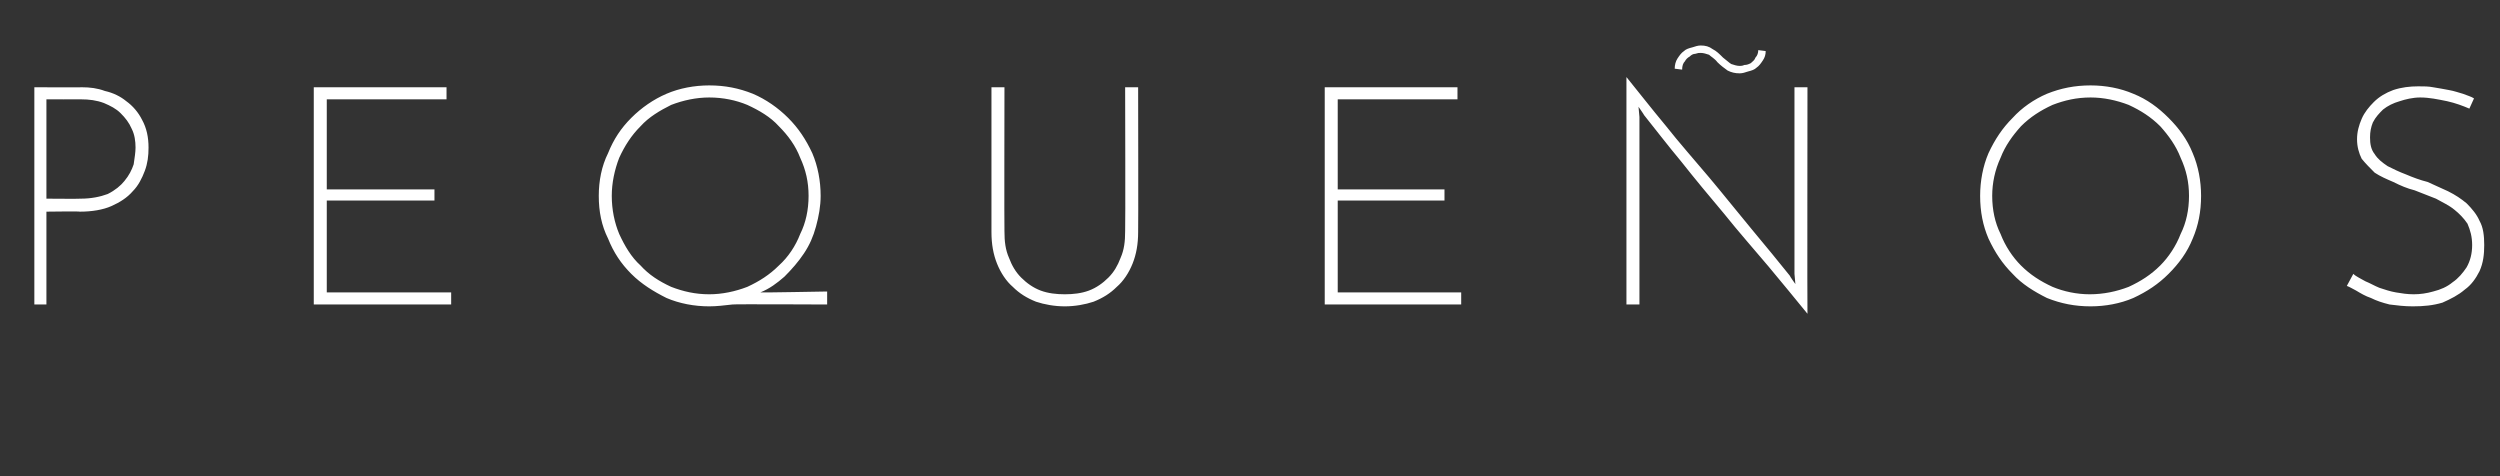 <?xml version="1.0" standalone="no"?><!DOCTYPE svg PUBLIC "-//W3C//DTD SVG 1.1//EN" "http://www.w3.org/Graphics/SVG/1.1/DTD/svg11.dtd"><svg xmlns="http://www.w3.org/2000/svg" version="1.1" width="269.3px" height="51.3px" viewBox="0 -8 269.3 51.3" style="top:-8px"><rect x="0" y="-8" width="269.3" height="51.3" fill="#333333" stroke="none"/>  <desc>peque os</desc>  <defs/>  <g id="Polygon78259">    <path d="M 5 13.4 C 5 13.4 8.68 13.43 8.7 13.4 C 9.8 13.4 10.8 13.2 11.6 12.9 C 12.4 12.5 13 12 13.4 11.5 C 13.9 10.9 14.2 10.3 14.4 9.7 C 14.5 9 14.6 8.4 14.6 7.9 C 14.6 7.2 14.5 6.5 14.2 5.9 C 13.9 5.2 13.5 4.7 13 4.2 C 12.5 3.7 11.9 3.4 11.2 3.1 C 10.4 2.8 9.6 2.7 8.7 2.7 C 8.71 2.71 5 2.7 5 2.7 L 5 13.4 Z M 3.7 24.8 L 3.7 1.4 C 3.7 1.4 8.84 1.42 8.8 1.4 C 9.7 1.4 10.5 1.5 11.3 1.8 C 12.2 2 13 2.4 13.6 2.9 C 14.3 3.4 14.9 4.1 15.3 4.9 C 15.8 5.8 16 6.8 16 7.9 C 16 8.8 15.9 9.6 15.6 10.4 C 15.3 11.2 14.9 12 14.3 12.6 C 13.7 13.3 12.9 13.8 12 14.2 C 11.1 14.6 9.9 14.8 8.6 14.8 C 8.65 14.75 5 14.8 5 14.8 L 5 24.8 L 3.7 24.8 Z M 33.8 24.8 L 33.8 1.4 L 48.1 1.4 L 48.1 2.7 L 35.2 2.7 L 35.2 12.4 L 46.8 12.4 L 46.8 13.6 L 35.2 13.6 L 35.2 23.5 L 48.6 23.5 L 48.6 24.8 L 33.8 24.8 Z M 64.5 13.1 C 64.5 11.5 64.8 9.9 65.5 8.5 C 66.1 7 66.9 5.8 68 4.7 C 69.1 3.6 70.4 2.7 71.8 2.1 C 73.2 1.5 74.8 1.2 76.4 1.2 C 78.1 1.2 79.6 1.5 81.1 2.1 C 82.5 2.7 83.8 3.6 84.9 4.7 C 86 5.8 86.8 7 87.5 8.5 C 88.1 9.9 88.4 11.5 88.4 13.1 C 88.4 14.2 88.2 15.3 87.9 16.4 C 87.6 17.5 87.2 18.4 86.6 19.3 C 86 20.2 85.3 21 84.5 21.8 C 83.7 22.5 82.9 23.1 81.9 23.5 C 81.91 23.53 89.1 23.4 89.1 23.4 L 89.1 24.8 C 89.1 24.8 78.9 24.75 78.9 24.8 C 78 24.9 77.2 25 76.4 25 C 74.8 25 73.2 24.7 71.8 24.1 C 70.4 23.4 69.1 22.6 68 21.5 C 66.9 20.4 66.1 19.2 65.5 17.7 C 64.8 16.3 64.5 14.8 64.5 13.1 Z M 65.9 13.1 C 65.9 14.6 66.2 16 66.7 17.2 C 67.3 18.5 68 19.7 69 20.6 C 69.9 21.6 71 22.3 72.3 22.9 C 73.6 23.4 74.9 23.7 76.4 23.7 C 77.8 23.7 79.2 23.4 80.5 22.9 C 81.8 22.3 82.9 21.6 83.9 20.6 C 84.9 19.7 85.7 18.5 86.2 17.2 C 86.8 16 87.1 14.6 87.1 13.1 C 87.1 11.6 86.8 10.3 86.2 9 C 85.7 7.7 84.9 6.6 83.9 5.6 C 83 4.6 81.8 3.9 80.5 3.3 C 79.3 2.8 77.9 2.5 76.4 2.5 C 75 2.5 73.6 2.8 72.3 3.3 C 71.1 3.9 69.9 4.6 69 5.6 C 68 6.6 67.3 7.7 66.7 9 C 66.2 10.3 65.9 11.7 65.9 13.1 Z M 114.7 25 C 113.6 25 112.5 24.8 111.6 24.5 C 110.6 24.1 109.8 23.6 109.1 22.9 C 108.4 22.3 107.8 21.4 107.4 20.4 C 107 19.4 106.8 18.3 106.8 17 C 106.79 16.99 106.8 1.4 106.8 1.4 L 108.2 1.4 C 108.2 1.4 108.17 16.9 108.2 16.9 C 108.2 18 108.3 18.9 108.7 19.8 C 109 20.6 109.4 21.3 110 21.9 C 110.6 22.5 111.3 23 112.1 23.3 C 112.9 23.6 113.8 23.7 114.7 23.7 C 115.6 23.7 116.5 23.6 117.3 23.3 C 118.1 23 118.8 22.5 119.4 21.9 C 120 21.3 120.4 20.6 120.7 19.8 C 121.1 18.9 121.2 18 121.2 16.9 C 121.24 16.9 121.2 1.4 121.2 1.4 L 122.6 1.4 C 122.6 1.4 122.63 16.99 122.6 17 C 122.6 18.3 122.4 19.4 122 20.4 C 121.6 21.4 121 22.3 120.3 22.9 C 119.6 23.6 118.8 24.1 117.8 24.5 C 116.9 24.8 115.8 25 114.7 25 Z M 142.7 24.8 L 142.7 1.4 L 157 1.4 L 157 2.7 L 144.1 2.7 L 144.1 12.4 L 155.6 12.4 L 155.6 13.6 L 144.1 13.6 L 144.1 23.5 L 157.4 23.5 L 157.4 24.8 L 142.7 24.8 Z M 194.7 1.4 C 194.7 1.4 194.67 25.81 194.7 25.8 C 193.4 24.2 192 22.5 190.5 20.7 C 188.9 18.8 187.3 17 185.7 15 C 184.1 13.1 182.6 11.3 181.1 9.4 C 179.6 7.6 178.3 5.9 177.1 4.4 C 177.12 4.39 176.5 3.5 176.5 3.5 L 176.6 4.6 L 176.6 24.8 L 175.2 24.8 C 175.2 24.8 175.2 0.33 175.2 0.3 C 176.5 1.9 177.9 3.7 179.4 5.5 C 180.9 7.4 182.5 9.2 184.1 11.1 C 185.7 13 187.2 14.9 188.7 16.7 C 190.2 18.5 191.6 20.2 192.8 21.7 C 192.79 21.75 193.4 22.6 193.4 22.6 L 193.3 21.5 L 193.3 1.4 L 194.7 1.4 Z M 185 -1.3 C 184.7 -1.7 184.3 -1.9 184.1 -2.1 C 183.8 -2.2 183.5 -2.3 183.2 -2.3 C 183 -2.3 182.9 -2.3 182.6 -2.2 C 182.4 -2.2 182.2 -2.1 182 -1.9 C 181.8 -1.8 181.6 -1.6 181.5 -1.4 C 181.3 -1.2 181.2 -0.9 181.2 -0.5 C 181.2 -0.5 180.4 -0.6 180.4 -0.6 C 180.4 -1 180.5 -1.4 180.7 -1.7 C 180.9 -2 181.1 -2.3 181.4 -2.5 C 181.6 -2.7 181.9 -2.8 182.3 -2.9 C 182.6 -3 182.9 -3.1 183.2 -3.1 C 183.7 -3.1 184.1 -3 184.5 -2.7 C 184.9 -2.5 185.2 -2.2 185.6 -1.8 C 186 -1.5 186.3 -1.2 186.5 -1.1 C 186.8 -1 187.1 -0.9 187.4 -0.9 C 187.5 -0.9 187.7 -0.9 187.9 -1 C 188.2 -1 188.4 -1.1 188.6 -1.2 C 188.8 -1.4 189 -1.5 189.1 -1.8 C 189.3 -2 189.4 -2.3 189.4 -2.6 C 189.4 -2.6 190.2 -2.5 190.2 -2.5 C 190.2 -2.1 190.1 -1.8 189.9 -1.5 C 189.7 -1.2 189.5 -0.9 189.2 -0.7 C 189 -0.5 188.7 -0.4 188.3 -0.3 C 188 -0.2 187.7 -0.1 187.4 -0.1 C 186.9 -0.1 186.5 -0.2 186.1 -0.4 C 185.7 -0.7 185.4 -0.9 185 -1.3 Z M 213.3 13.1 C 213.3 11.5 213.6 9.9 214.2 8.5 C 214.9 7 215.7 5.8 216.8 4.7 C 217.8 3.6 219.1 2.7 220.5 2.1 C 222 1.5 223.5 1.2 225.2 1.2 C 226.8 1.2 228.4 1.5 229.8 2.1 C 231.3 2.7 232.5 3.6 233.6 4.7 C 234.7 5.8 235.6 7 236.2 8.5 C 236.8 9.9 237.1 11.5 237.1 13.1 C 237.1 14.8 236.8 16.3 236.2 17.7 C 235.6 19.2 234.7 20.4 233.6 21.5 C 232.5 22.6 231.3 23.4 229.8 24.1 C 228.4 24.7 226.8 25 225.2 25 C 223.5 25 222 24.7 220.5 24.1 C 219.1 23.4 217.8 22.6 216.8 21.5 C 215.7 20.4 214.9 19.2 214.2 17.7 C 213.6 16.3 213.3 14.8 213.3 13.1 Z M 214.6 13.1 C 214.6 14.6 214.9 16 215.5 17.2 C 216 18.5 216.8 19.7 217.7 20.6 C 218.7 21.6 219.8 22.3 221.1 22.9 C 222.3 23.4 223.7 23.7 225.1 23.7 C 226.6 23.7 228 23.4 229.3 22.9 C 230.6 22.3 231.7 21.6 232.7 20.6 C 233.6 19.7 234.4 18.5 234.9 17.2 C 235.5 16 235.8 14.6 235.8 13.1 C 235.8 11.6 235.5 10.3 234.9 9 C 234.4 7.7 233.6 6.6 232.7 5.6 C 231.7 4.6 230.6 3.9 229.3 3.3 C 228 2.8 226.6 2.5 225.2 2.5 C 223.7 2.5 222.4 2.8 221.1 3.3 C 219.8 3.9 218.7 4.6 217.7 5.6 C 216.8 6.6 216 7.7 215.5 9 C 214.9 10.3 214.6 11.7 214.6 13.1 Z M 266.5 2.6 C 266.5 2.6 266 3.7 266 3.7 C 265.3 3.4 264.5 3.1 263.6 2.9 C 262.6 2.7 261.7 2.5 260.7 2.5 C 259.9 2.5 259.1 2.7 258.5 2.9 C 257.8 3.1 257.2 3.4 256.7 3.8 C 256.3 4.2 255.9 4.6 255.6 5.2 C 255.4 5.7 255.3 6.2 255.3 6.8 C 255.3 7.5 255.4 8.1 255.8 8.6 C 256.1 9.1 256.6 9.5 257.2 9.9 C 257.8 10.2 258.4 10.5 259.2 10.8 C 259.9 11.1 260.7 11.4 261.5 11.6 C 262.2 11.9 263 12.3 263.7 12.6 C 264.5 13 265.1 13.4 265.7 13.9 C 266.3 14.5 266.8 15.1 267.1 15.8 C 267.5 16.5 267.6 17.4 267.6 18.4 C 267.6 19.4 267.5 20.3 267.1 21.2 C 266.7 22 266.2 22.7 265.5 23.2 C 264.8 23.8 264 24.2 263.1 24.6 C 262.1 24.9 261.1 25 259.9 25 C 259 25 258.2 24.9 257.4 24.8 C 256.6 24.6 256 24.4 255.4 24.1 C 254.8 23.9 254.3 23.6 253.8 23.3 C 253.4 23.1 253.1 22.9 252.8 22.8 C 252.8 22.8 253.5 21.5 253.5 21.5 C 253.8 21.8 254.3 22 254.8 22.3 C 255.3 22.5 255.8 22.8 256.3 23 C 256.9 23.2 257.5 23.4 258.1 23.5 C 258.7 23.6 259.3 23.7 260 23.7 C 260.7 23.7 261.4 23.6 262.1 23.4 C 262.9 23.2 263.6 22.9 264.2 22.4 C 264.8 22 265.3 21.4 265.7 20.8 C 266.1 20.1 266.3 19.3 266.3 18.4 C 266.3 17.5 266.1 16.8 265.8 16.1 C 265.4 15.5 264.9 15 264.4 14.6 C 263.8 14.1 263.1 13.8 262.4 13.4 C 261.6 13.1 260.9 12.8 260.1 12.5 C 259.3 12.3 258.6 12 257.8 11.6 C 257.1 11.3 256.4 11 255.8 10.6 C 255.3 10.1 254.8 9.6 254.4 9.1 C 254.1 8.5 253.9 7.8 253.9 7 C 253.9 6.2 254.1 5.5 254.4 4.8 C 254.7 4.1 255.2 3.5 255.7 3 C 256.3 2.4 257 2 257.8 1.7 C 258.7 1.4 259.6 1.3 260.5 1.3 C 261.1 1.3 261.6 1.3 262.1 1.4 C 262.7 1.5 263.3 1.6 263.8 1.7 C 264.4 1.8 264.9 2 265.3 2.1 C 265.8 2.3 266.2 2.4 266.5 2.6 Z " stroke="none" fill="#fff"/>  </g></svg>